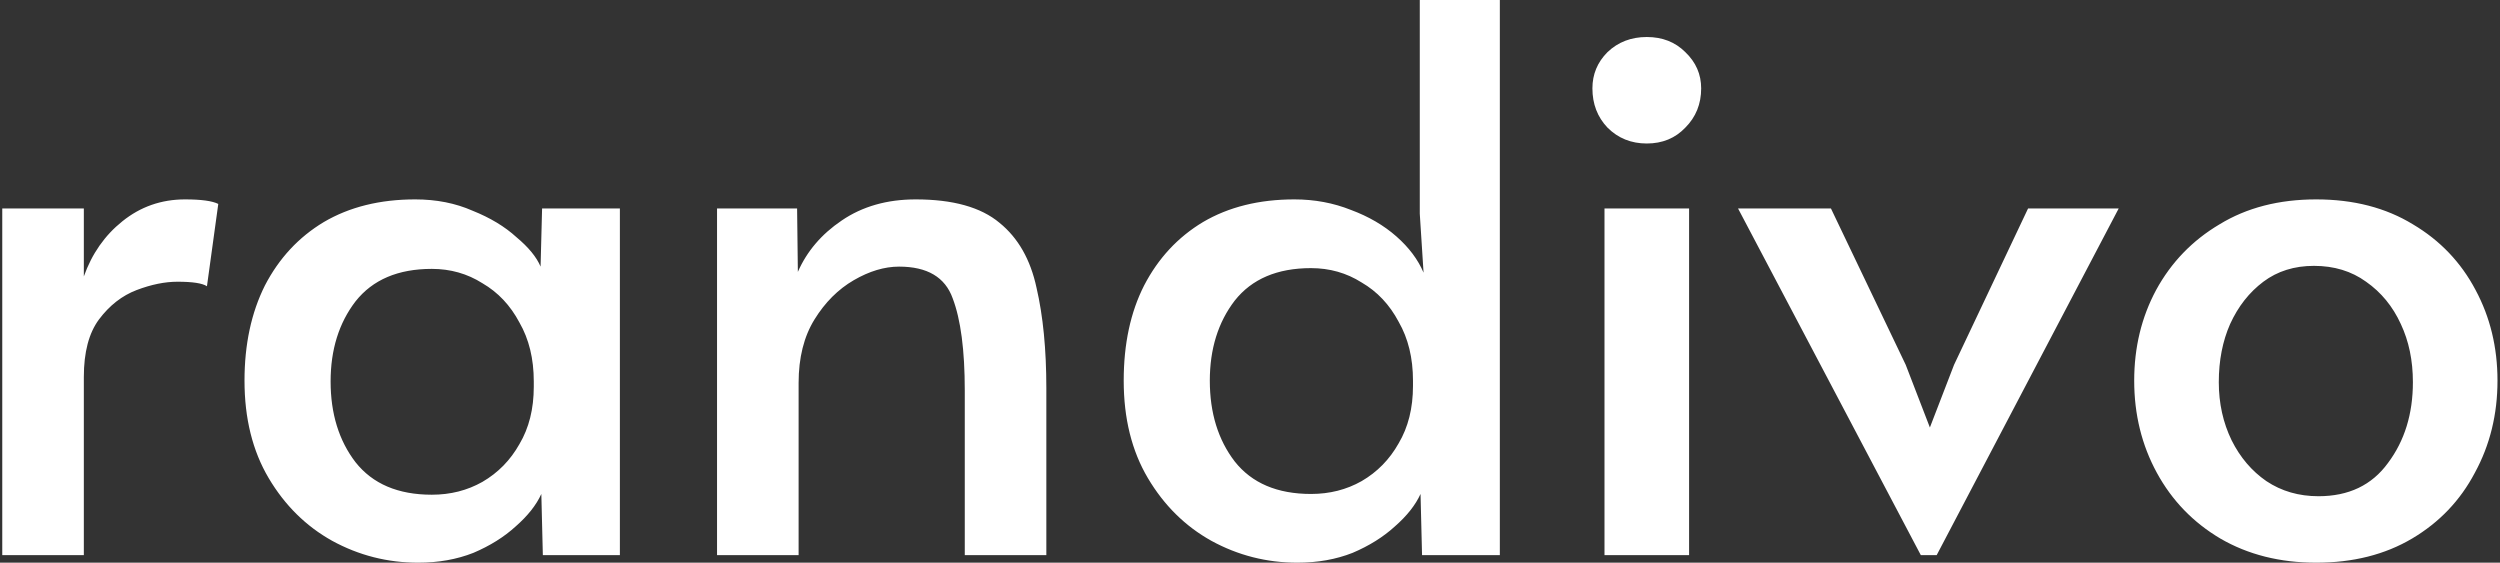 <svg width="662" height="149" viewBox="0 0 662 149" fill="none" xmlns="http://www.w3.org/2000/svg">
<rect x="0" y="0" width="662" height="149" fill="#333333" stroke="none"/>
<path d="M0.6 147V55.2H22.2V73.2C24.333 67.2 27.733 62.333 32.4 58.6C37.2 54.733 42.733 52.8 49 52.8C53.267 52.8 56.2 53.2 57.8 54L54.8 75.8C53.6 75 51 74.6 47 74.6C43.667 74.6 40.067 75.333 36.2 76.8C32.333 78.267 29 80.867 26.2 84.6C23.533 88.2 22.2 93.267 22.2 99.8V147H0.6ZM110.745 149C102.612 149 95.012 147.067 87.945 143.2C81.012 139.333 75.412 133.8 71.145 126.6C66.879 119.4 64.745 110.8 64.745 100.8C64.745 91.2 66.545 82.8 70.145 75.6C73.879 68.4 79.079 62.8 85.745 58.8C92.545 54.8 100.612 52.8 109.945 52.8C115.545 52.8 120.612 53.8 125.145 55.8C129.812 57.667 133.679 60 136.745 62.8C139.945 65.467 142.079 68.067 143.145 70.6L143.545 55.2H164.145V147H143.745L143.345 130.8C142.012 133.733 139.745 136.6 136.545 139.4C133.479 142.2 129.745 144.533 125.345 146.4C120.945 148.133 116.079 149 110.745 149ZM114.345 131C119.279 131 123.745 129.867 127.745 127.6C131.879 125.2 135.145 121.867 137.545 117.6C140.079 113.333 141.345 108.267 141.345 102.4V101C141.345 95 140.079 89.8 137.545 85.4C135.145 80.867 131.879 77.4 127.745 75C123.745 72.467 119.279 71.2 114.345 71.2C105.412 71.2 98.679 74.067 94.145 79.8C89.745 85.533 87.545 92.6 87.545 101C87.545 109.533 89.745 116.667 94.145 122.4C98.679 128.133 105.412 131 114.345 131ZM189.872 147V55.2H211.072L211.272 72C213.672 66.533 217.539 62 222.872 58.4C228.339 54.667 234.872 52.8 242.472 52.8C252.339 52.8 259.739 54.867 264.672 59C269.605 63 272.872 68.733 274.472 76.2C276.205 83.667 277.072 92.533 277.072 102.8V147H255.472V103.4C255.472 92.733 254.405 84.6 252.272 79C250.272 73.4 245.539 70.6 238.072 70.6C234.205 70.6 230.205 71.8 226.072 74.2C221.939 76.6 218.472 80.067 215.672 84.6C212.872 89.133 211.472 94.733 211.472 101.4V147H189.872ZM343.558 149C335.424 149 327.824 147.067 320.758 143.2C313.824 139.333 308.224 133.8 303.958 126.6C299.691 119.4 297.558 110.8 297.558 100.8C297.558 91.067 299.358 82.667 302.958 75.6C306.691 68.4 311.891 62.8 318.558 58.8C325.358 54.8 333.424 52.8 342.758 52.8C348.091 52.8 353.091 53.733 357.758 55.6C362.424 57.333 366.424 59.667 369.758 62.6C373.091 65.533 375.491 68.733 376.958 72.2L375.958 56.6V-2.86102e-06H397.158V147H376.558L376.158 130.8C374.824 133.733 372.558 136.6 369.358 139.4C366.291 142.2 362.558 144.533 358.158 146.4C353.758 148.133 348.891 149 343.558 149ZM347.158 130.8C352.091 130.8 356.558 129.667 360.558 127.4C364.691 125 367.958 121.667 370.358 117.4C372.891 113.133 374.158 108.067 374.158 102.2V100.8C374.158 94.8 372.891 89.6 370.358 85.2C367.958 80.667 364.691 77.2 360.558 74.8C356.558 72.267 352.091 71 347.158 71C338.224 71 331.491 73.867 326.958 79.6C322.558 85.333 320.358 92.4 320.358 100.8C320.358 109.333 322.558 116.467 326.958 122.2C331.491 127.933 338.224 130.8 347.158 130.8ZM424.87 147V55.2H447.27V147H424.87ZM436.07 38C431.937 38 428.47 36.6 425.67 33.8C423.004 31 421.67 27.533 421.67 23.4C421.67 19.667 423.004 16.467 425.67 13.8C428.47 11.133 431.937 9.8 436.07 9.8C440.204 9.8 443.604 11.133 446.27 13.8C449.07 16.467 450.47 19.667 450.47 23.4C450.47 27.533 449.07 31 446.27 33.8C443.604 36.6 440.204 38 436.07 38ZM508.633 147L460.233 55.2H484.833L504.633 96.6L511.033 113.2L517.433 96.6L537.033 55.2H561.033L512.833 147H508.633ZM613.336 149C603.736 149 595.269 146.867 587.936 142.6C580.736 138.333 575.136 132.533 571.136 125.2C567.136 117.867 565.136 109.733 565.136 100.8C565.136 92 567.069 84 570.936 76.8C574.936 69.467 580.536 63.667 587.736 59.4C594.936 55 603.469 52.8 613.336 52.8C623.203 52.8 631.736 55 638.936 59.4C646.136 63.667 651.669 69.467 655.536 76.8C659.403 84 661.336 92 661.336 100.8C661.336 109.733 659.336 117.867 655.336 125.2C651.469 132.533 645.936 138.333 638.736 142.6C631.536 146.867 623.069 149 613.336 149ZM613.936 131.4C621.936 131.4 628.069 128.467 632.336 122.6C636.736 116.733 638.936 109.6 638.936 101.2C638.936 95.467 637.869 90.333 635.736 85.8C633.603 81.133 630.536 77.4 626.536 74.6C622.669 71.8 618.069 70.4 612.736 70.4C607.536 70.4 603.069 71.8 599.336 74.6C595.603 77.4 592.669 81.133 590.536 85.8C588.536 90.333 587.536 95.467 587.536 101.2C587.536 106.8 588.669 111.933 590.936 116.6C593.203 121.133 596.269 124.733 600.136 127.4C604.136 130.067 608.736 131.4 613.936 131.4Z" fill="white"/>
</svg>
